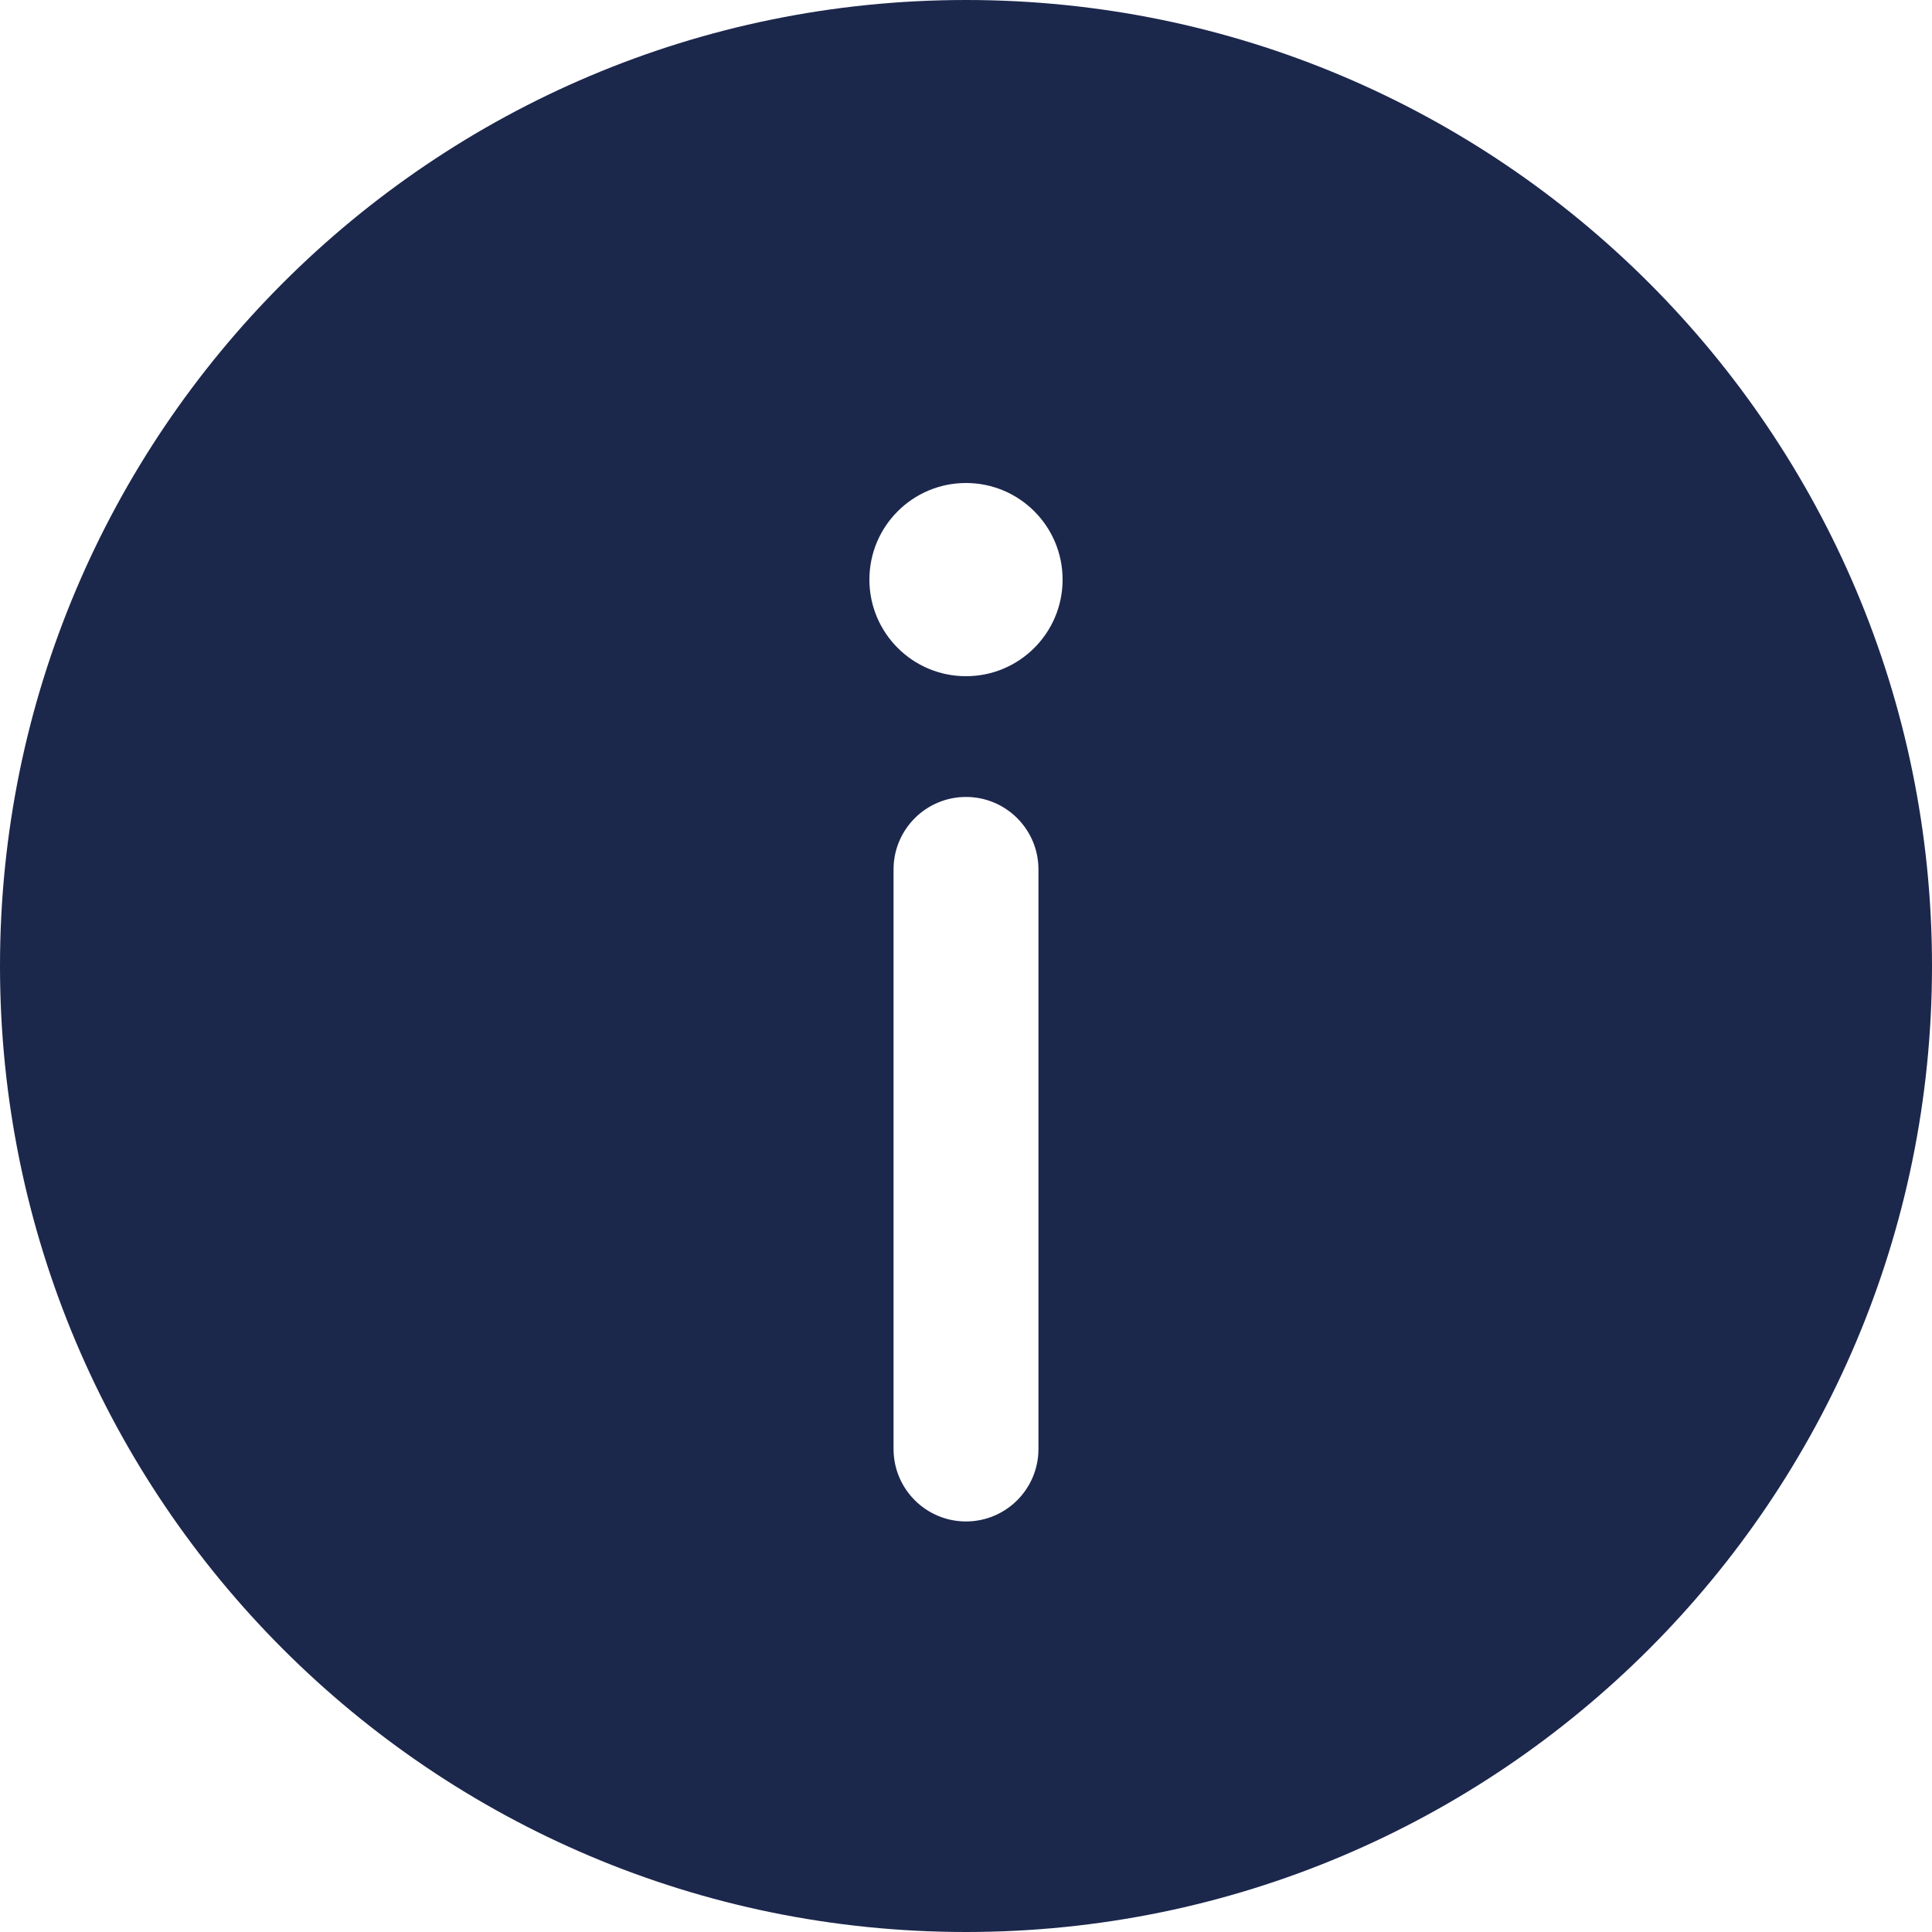 <svg width="30" height="30" viewBox="0 0 30 30" fill="none" xmlns="http://www.w3.org/2000/svg">
<path fill-rule="evenodd" clip-rule="evenodd" d="M30 15C30 23.284 23.284 30 15 30C6.716 30 0 23.284 0 15C0 6.716 6.716 0 15 0C23.284 0 30 6.716 30 15ZM15 23.625C15.621 23.625 16.125 23.121 16.125 22.5V13.5C16.125 12.879 15.621 12.375 15 12.375C14.379 12.375 13.875 12.879 13.875 13.5V22.5C13.875 23.121 14.379 23.625 15 23.625ZM15 7.5C15.829 7.5 16.5 8.172 16.5 9C16.5 9.828 15.829 10.5 15 10.5C14.171 10.5 13.5 9.828 13.5 9C13.5 8.172 14.171 7.5 15 7.5Z" fill="#1C274C"/>
</svg>
